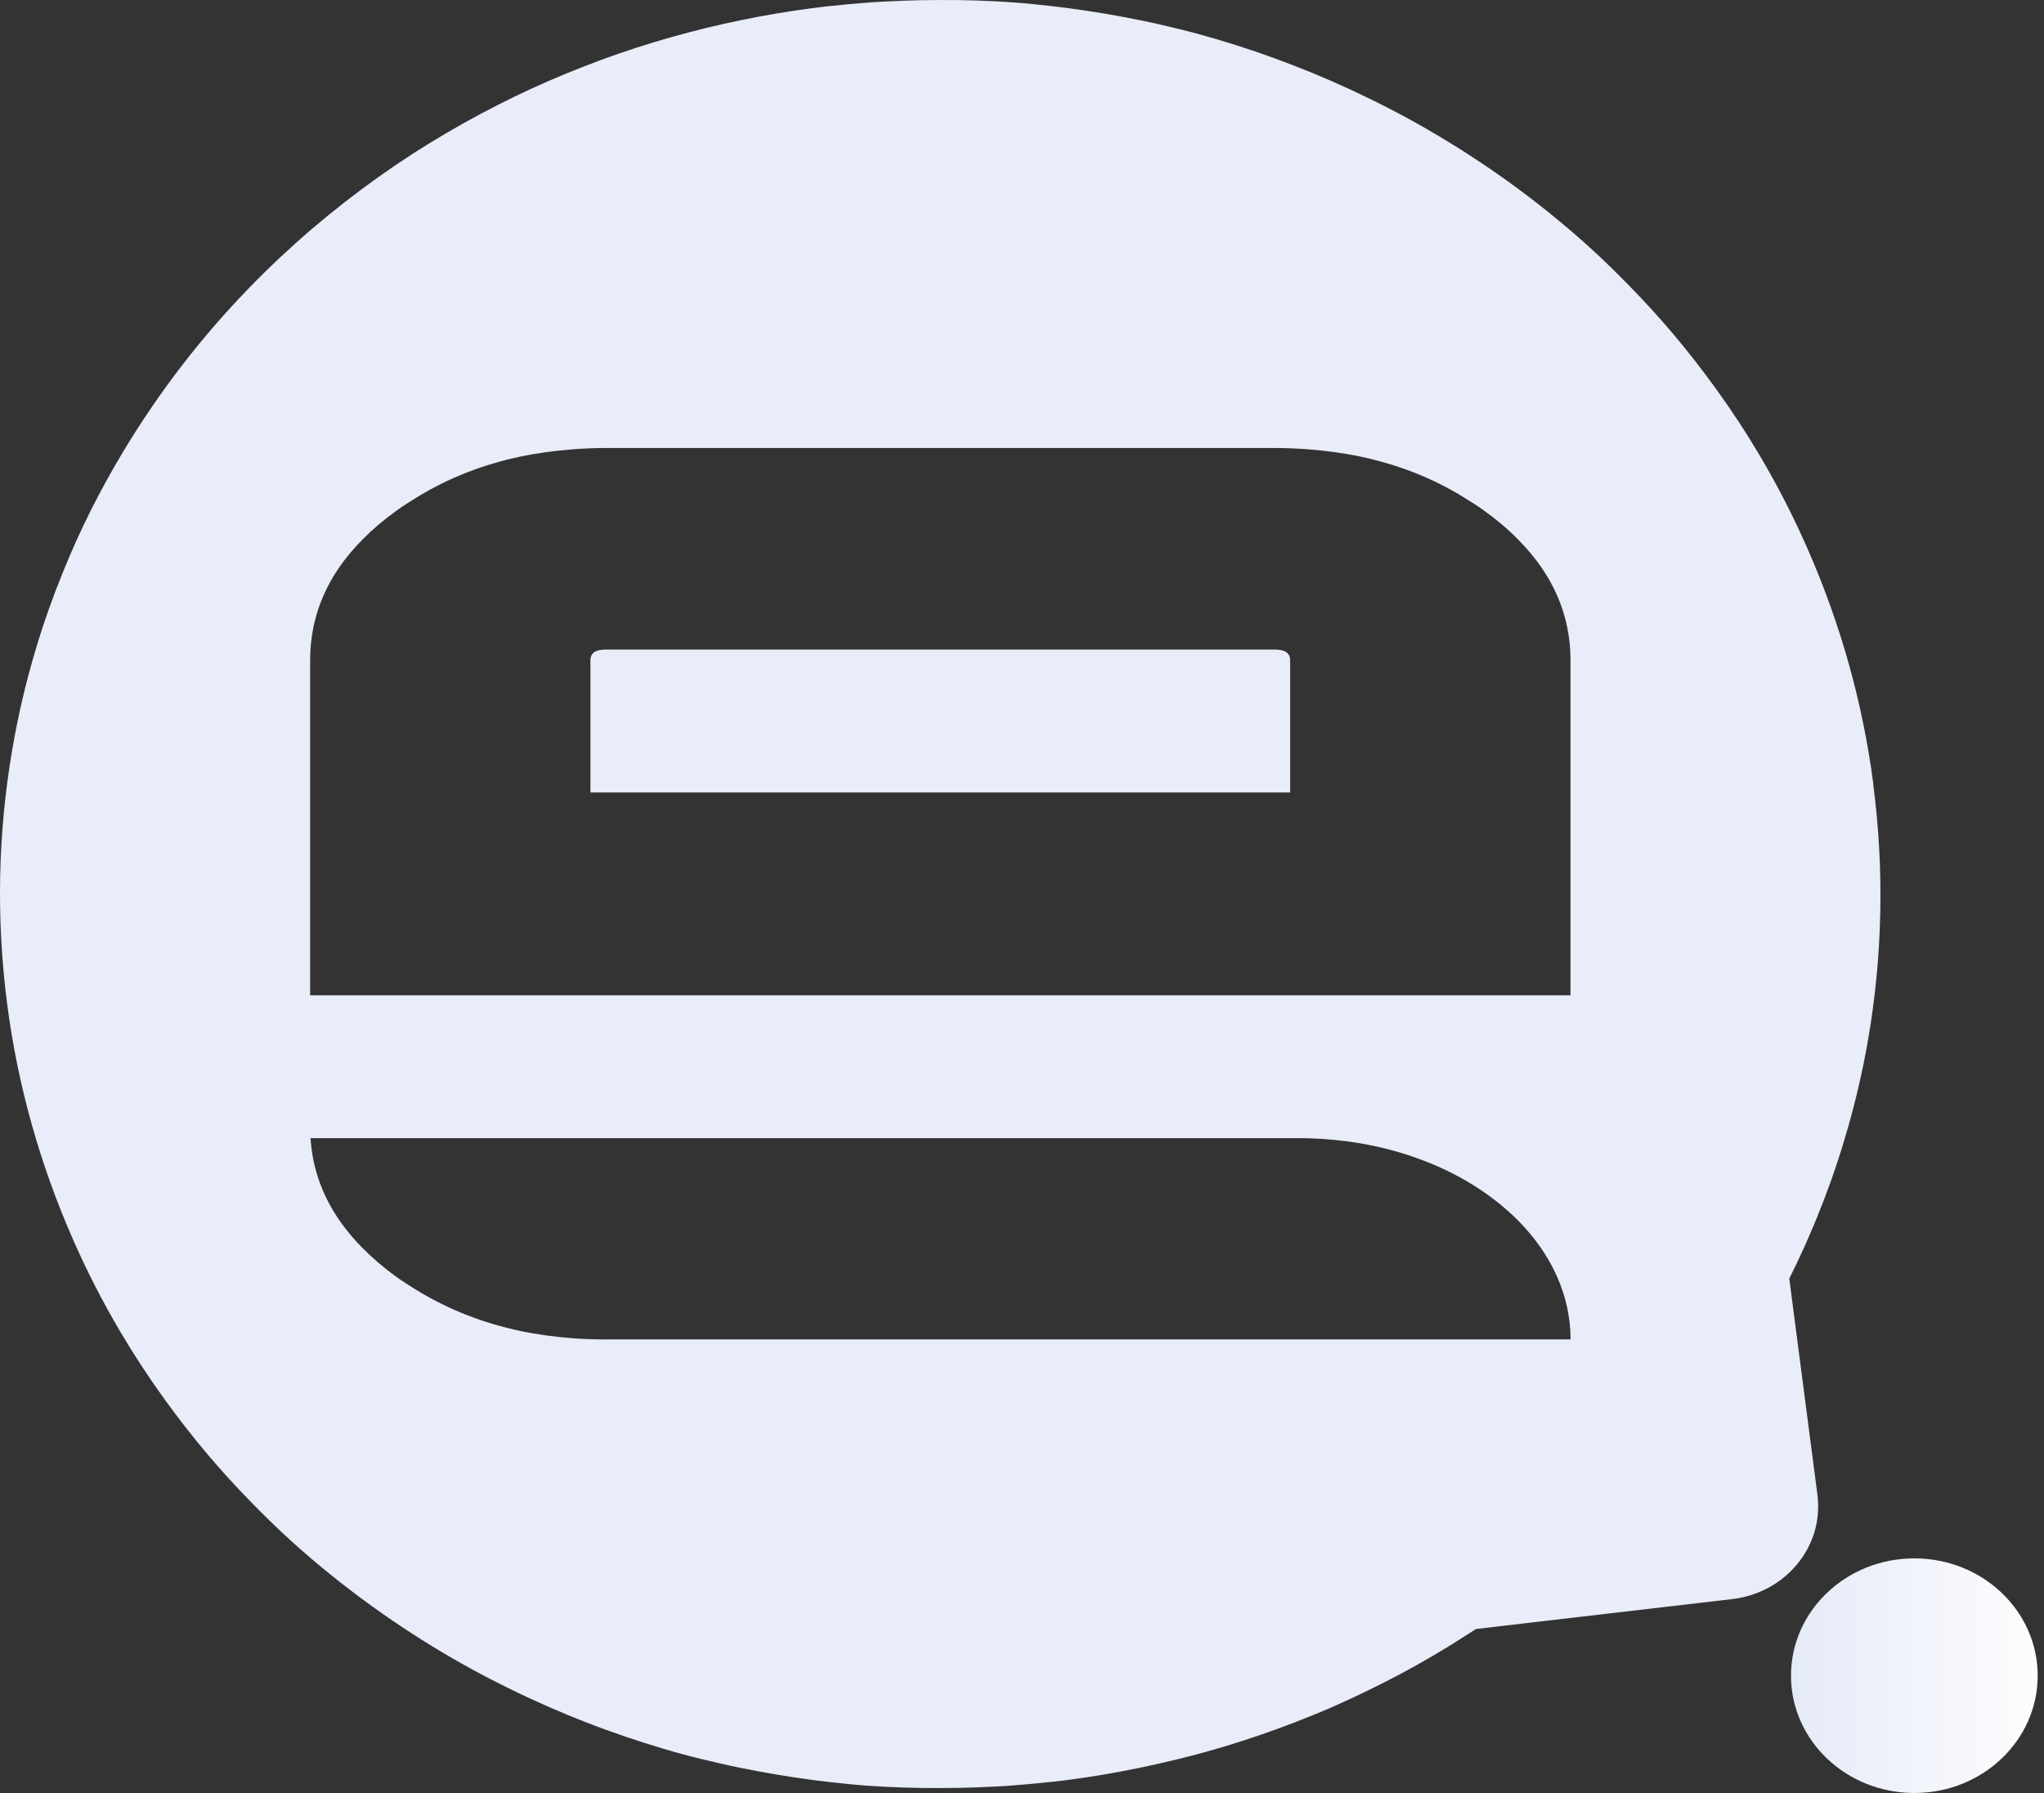<svg width="114" height="100" viewBox="0 0 114 100" fill="none" xmlns="http://www.w3.org/2000/svg">
<rect x="0" y="0" width="114" height="100" fill="#333333" stroke="none"/>
<path d="M71.125 36.229H33.764C33.211 36.229 32.93 36.424 32.93 36.83V44.198H71.955V36.83C71.955 36.424 71.674 36.229 71.121 36.229H71.125Z" fill="#E9EDF9"/>
<path d="M104.481 43.727C103.884 39.13 102.63 34.763 100.848 30.685C100.061 28.882 99.166 27.131 98.172 25.449C97.398 24.138 96.563 22.867 95.672 21.639C94.907 20.584 94.107 19.555 93.264 18.56C92.511 17.674 91.729 16.818 90.916 15.987C90.168 15.222 89.407 14.47 88.611 13.752C87.876 13.086 87.119 12.446 86.341 11.819C85.61 11.231 84.862 10.664 84.101 10.115C83.375 9.592 82.635 9.09 81.883 8.606C81.165 8.139 80.43 7.694 79.686 7.261C78.973 6.846 78.246 6.448 77.507 6.068C76.798 5.7 76.075 5.346 75.345 5.008C74.635 4.68 73.922 4.368 73.2 4.07C72.495 3.78 71.786 3.504 71.068 3.244C70.368 2.989 69.663 2.747 68.949 2.522C68.253 2.302 67.553 2.094 66.843 1.899C66.151 1.709 65.451 1.545 64.751 1.38C64.063 1.22 63.367 1.082 62.666 0.948C61.979 0.818 61.287 0.702 60.591 0.598C59.907 0.494 59.22 0.403 58.528 0.325C57.845 0.252 57.162 0.178 56.474 0.131C55.795 0.083 55.116 0.049 54.429 0.027C53.754 0.005 53.075 -0.003 52.397 0.001C51.722 0.001 51.047 0.014 50.373 0.04C49.703 0.066 49.032 0.096 48.353 0.148C47.688 0.2 47.017 0.261 46.347 0.334C46.23 0.347 46.114 0.351 45.997 0.369C45.443 0.433 44.894 0.511 44.345 0.589C43.675 0.689 43.013 0.797 42.356 0.922C41.69 1.048 41.028 1.182 40.375 1.329C39.714 1.476 39.056 1.636 38.404 1.809C37.742 1.982 37.089 2.167 36.44 2.366C35.783 2.565 35.13 2.773 34.486 2.998C33.833 3.223 33.184 3.465 32.544 3.716C31.891 3.971 31.247 4.234 30.611 4.511C29.963 4.792 29.323 5.086 28.692 5.393C28.047 5.705 27.412 6.029 26.78 6.366C26.14 6.708 25.505 7.062 24.882 7.43C24.242 7.806 23.615 8.191 22.992 8.593C22.357 9.004 21.734 9.428 21.12 9.864C20.489 10.314 19.87 10.773 19.261 11.248C18.634 11.737 18.02 12.238 17.414 12.753C16.791 13.285 16.182 13.834 15.585 14.392C14.967 14.976 14.361 15.572 13.773 16.182C13.159 16.822 12.562 17.471 11.983 18.141C11.373 18.841 10.785 19.564 10.219 20.294C9.613 21.073 9.038 21.868 8.481 22.681C7.884 23.55 7.317 24.437 6.777 25.345C6.189 26.331 5.635 27.338 5.116 28.363C4.537 29.513 4.005 30.685 3.521 31.883C2.954 33.275 2.448 34.694 2.016 36.138C1.458 37.989 1.013 39.878 0.684 41.803C-0.103 46.386 -0.228 51.151 0.399 55.994C0.995 60.591 2.249 64.958 4.031 69.036C4.818 70.839 5.713 72.586 6.708 74.272C7.482 75.583 8.316 76.854 9.207 78.082C9.972 79.137 10.772 80.166 11.616 81.161C12.368 82.047 13.151 82.903 13.963 83.734C14.712 84.499 15.473 85.251 16.268 85.969C17.003 86.635 17.76 87.279 18.538 87.902C19.269 88.49 20.017 89.057 20.778 89.606C21.505 90.129 22.244 90.631 22.997 91.119C23.715 91.586 24.45 92.032 25.193 92.464C25.907 92.879 26.633 93.277 27.373 93.658C28.082 94.025 28.804 94.38 29.535 94.717C30.244 95.046 30.957 95.357 31.68 95.655C32.384 95.945 33.093 96.222 33.811 96.481C34.512 96.736 35.217 96.978 35.93 97.203C36.626 97.424 37.327 97.636 38.036 97.826C38.728 98.016 39.428 98.181 40.129 98.345C40.816 98.505 41.513 98.643 42.213 98.777C42.901 98.907 43.593 99.024 44.289 99.128C44.972 99.231 45.66 99.322 46.351 99.4C47.035 99.474 47.718 99.547 48.405 99.595C49.084 99.642 49.763 99.677 50.451 99.698C51.125 99.72 51.804 99.729 52.483 99.724C53.157 99.724 53.832 99.711 54.507 99.685C55.177 99.659 55.847 99.629 56.526 99.577C57.192 99.525 57.862 99.465 58.532 99.391C58.649 99.378 58.766 99.374 58.883 99.357C59.436 99.292 59.985 99.218 60.535 99.136C61.205 99.037 61.866 98.924 62.524 98.799C63.19 98.674 63.847 98.54 64.504 98.392C65.166 98.246 65.823 98.085 66.476 97.917C67.137 97.744 67.79 97.562 68.439 97.363C69.096 97.164 69.745 96.948 70.389 96.728C71.042 96.503 71.691 96.265 72.331 96.014C72.979 95.759 73.628 95.5 74.264 95.223C74.912 94.942 75.552 94.644 76.183 94.336C76.828 94.025 77.468 93.701 78.095 93.368C78.735 93.026 79.37 92.672 79.993 92.304C80.633 91.928 81.26 91.539 81.878 91.137C82.025 91.041 82.172 90.951 82.32 90.856L83.855 90.674L85.857 90.44L87.859 90.207L89.861 89.973L91.863 89.74L93.865 89.506L95.867 89.273L96.619 89.186C97.052 89.135 97.463 89.035 97.852 88.897C98.57 88.642 99.21 88.252 99.741 87.759C100.649 86.921 101.246 85.792 101.376 84.551C101.415 84.175 101.415 83.786 101.367 83.392L99.793 71.31C100.36 70.182 100.879 69.032 101.354 67.86C101.921 66.467 102.427 65.045 102.859 63.596C103.417 61.75 103.867 59.864 104.195 57.949C104.982 53.365 105.108 48.6 104.476 43.753L104.481 43.727ZM33.764 74.705C33.15 74.705 32.549 74.683 31.956 74.64C30.944 74.562 29.967 74.432 29.029 74.234C28.013 74.017 27.035 73.732 26.101 73.369C25.077 72.975 24.104 72.487 23.174 71.916C22.824 71.695 22.473 71.475 22.132 71.233C21.423 70.722 20.8 70.186 20.247 69.633C18.443 67.825 17.462 65.771 17.319 63.479H72.439C72.612 63.479 72.785 63.484 72.958 63.484C73.965 63.514 74.938 63.609 75.885 63.769C76.91 63.946 77.883 64.197 78.813 64.517C79.859 64.876 80.841 65.322 81.74 65.84C82.851 66.485 83.833 67.233 84.668 68.072C86.505 69.927 87.595 72.219 87.595 74.701H33.768L33.764 74.705ZM87.595 55.51H17.297V36.825C17.297 34.291 18.279 32.039 20.225 30.084C20.783 29.518 21.414 28.981 22.128 28.471C22.46 28.229 22.806 28.013 23.152 27.797C24.082 27.217 25.055 26.733 26.088 26.331C27.022 25.972 28 25.682 29.016 25.466C29.954 25.271 30.931 25.137 31.943 25.059C32.54 25.016 33.145 24.986 33.764 24.986H71.124C71.743 24.986 72.352 25.016 72.953 25.059C73.965 25.137 74.942 25.267 75.881 25.466C76.897 25.682 77.874 25.972 78.808 26.331C79.837 26.729 80.806 27.217 81.736 27.797C82.082 28.013 82.428 28.225 82.76 28.471C83.474 28.981 84.11 29.518 84.663 30.084C86.613 32.043 87.591 34.291 87.591 36.825V55.51H87.595Z" fill="#E9EDF9"/>
<path d="M106.768 100C110.568 100 113.648 97.071 113.648 93.457C113.648 89.844 110.568 86.915 106.768 86.915C102.969 86.915 99.889 89.844 99.889 93.457C99.889 97.071 102.969 100 106.768 100Z" fill="url(#paint0_linear_15133_79479)"/>
<defs>
<linearGradient id="paint0_linear_15133_79479" x1="99.889" y1="93.457" x2="113.652" y2="93.457" gradientUnits="userSpaceOnUse">
<stop stop-color="#E5EAF8"/>
<stop offset="1" stop-color="#FDFDFD"/>
</linearGradient>
</defs>
</svg>

